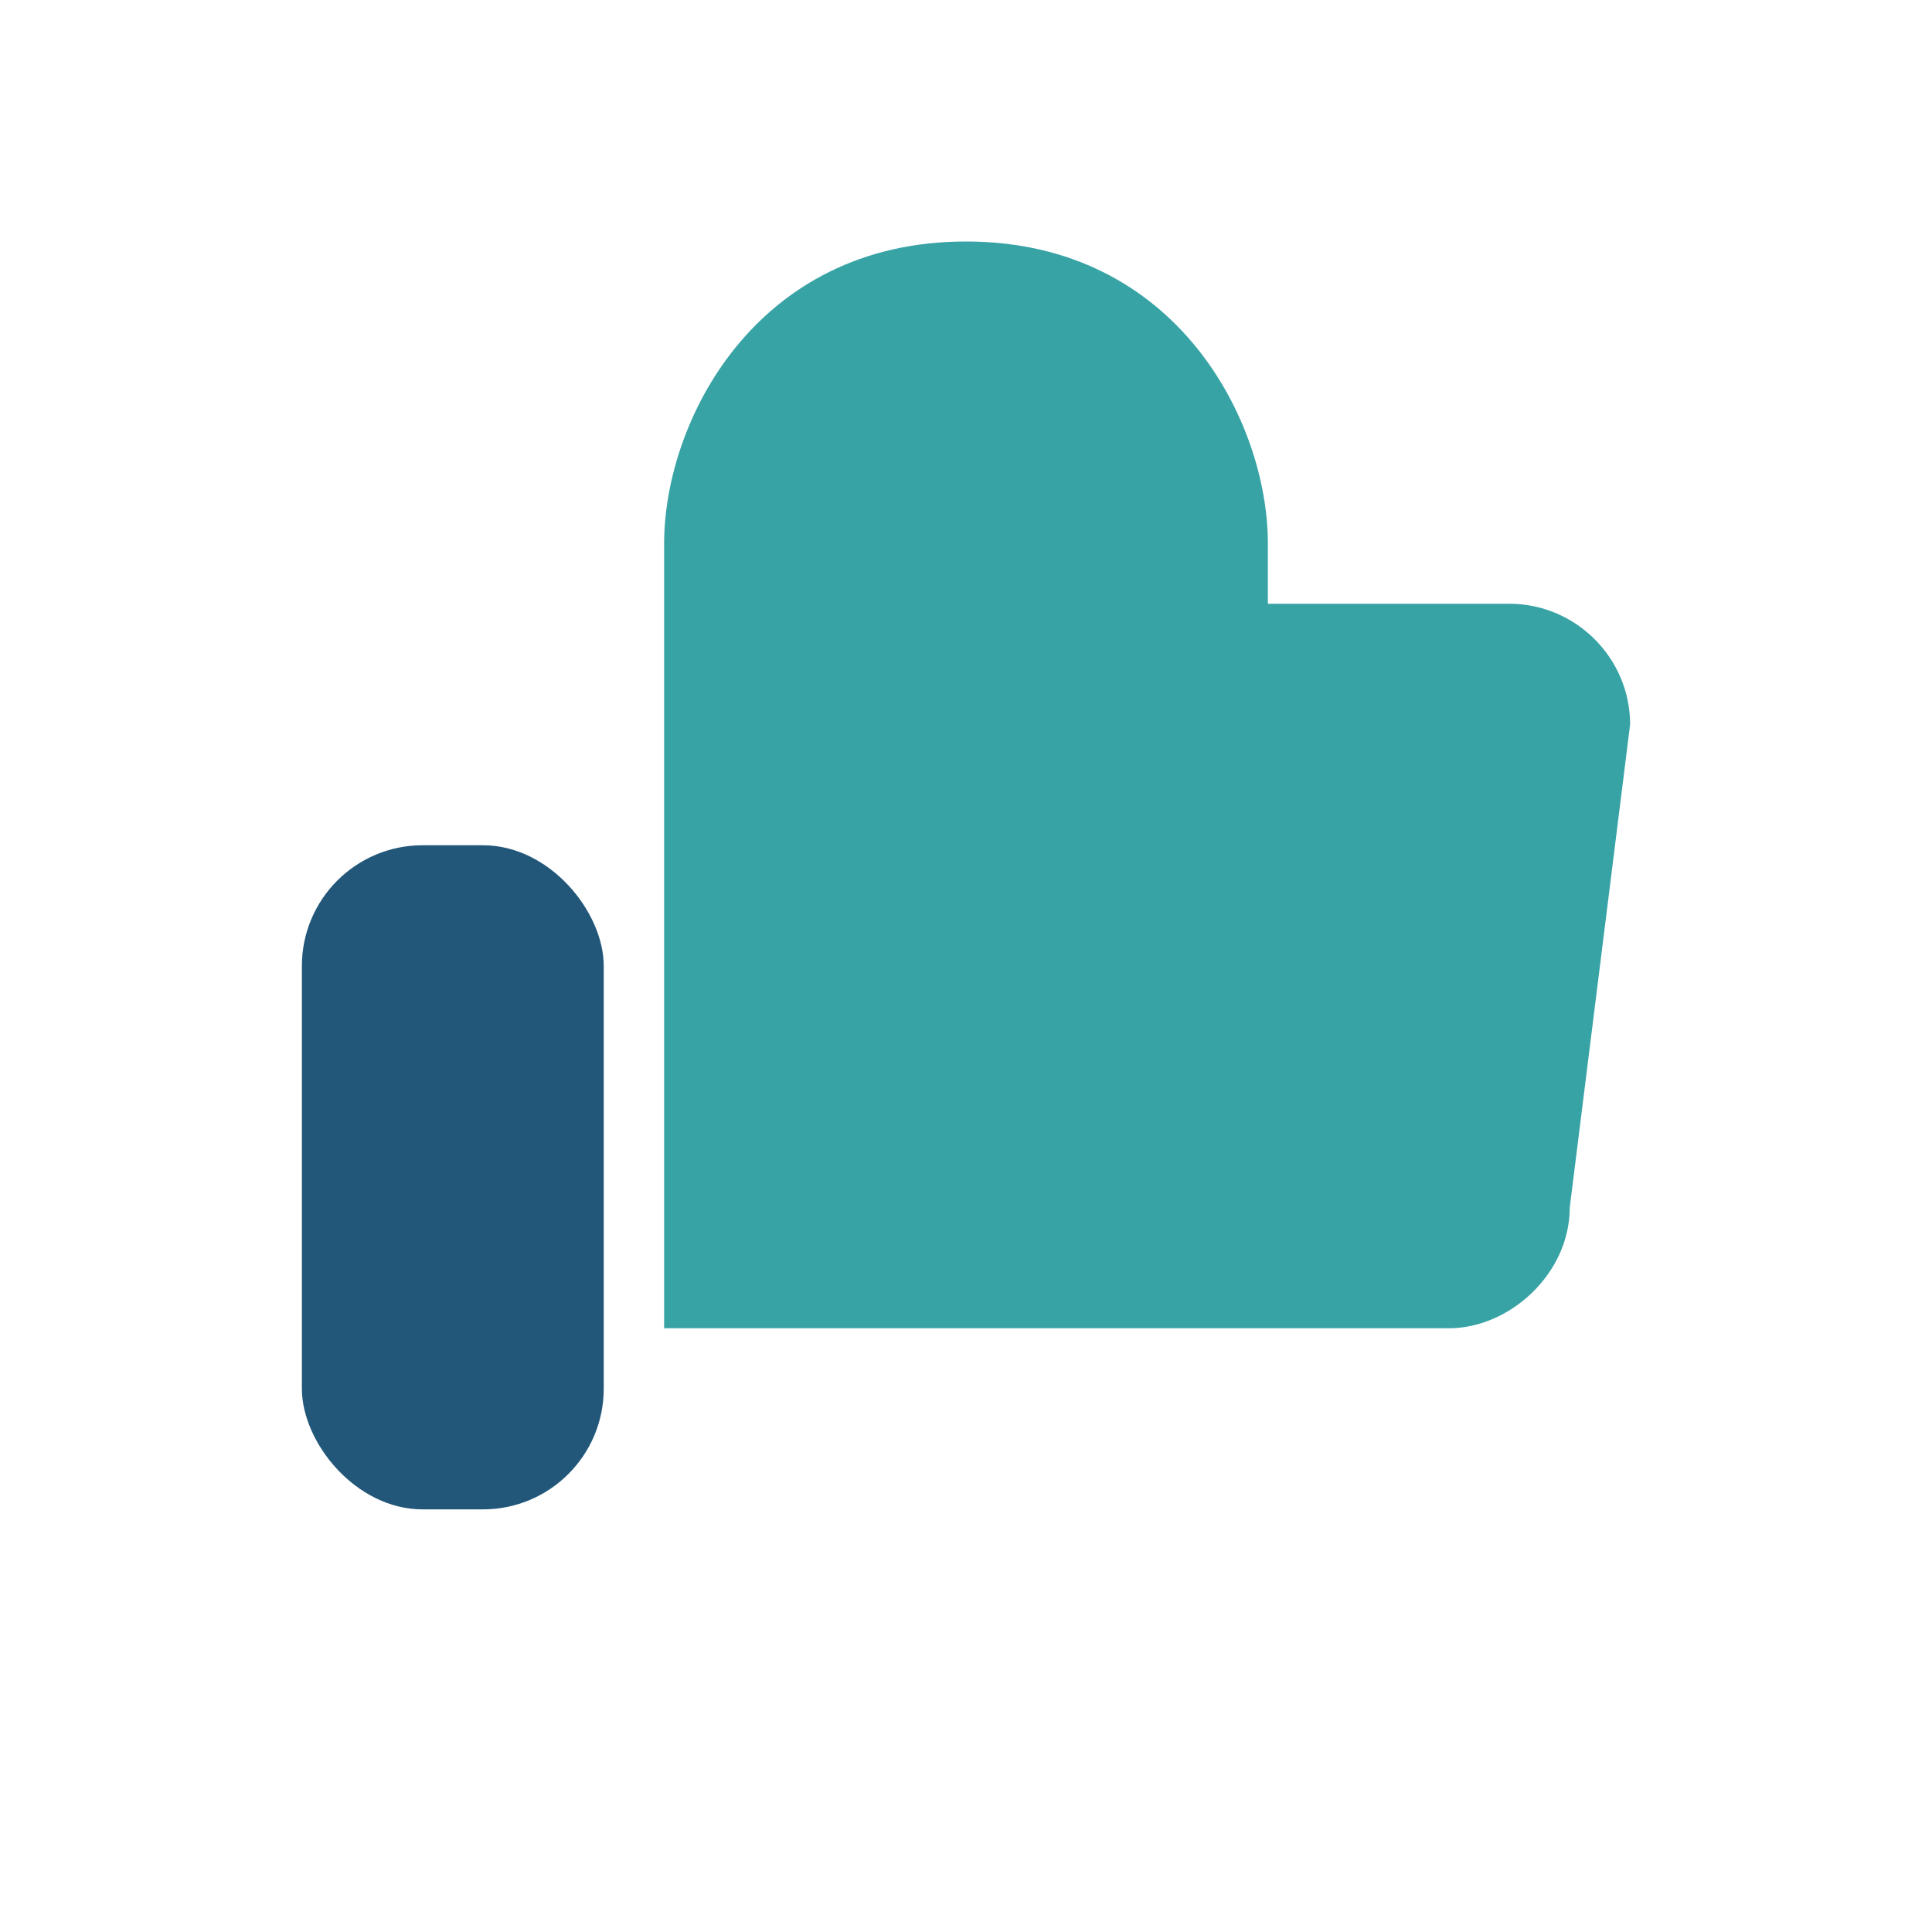 <?xml version="1.0" encoding="UTF-8"?>
<svg xmlns="http://www.w3.org/2000/svg" width="32" height="32" viewBox="0 0 32 32"><path fill="#38A3A5" d="M11 17V9c0-2 1.5-5 5-5s5 3 5 5v1h4c1.1 0 2 .9 2 2l-1 8c0 1.1-1 2-2 2H11z"/><rect x="5" y="14" width="5" height="11" rx="2" fill="#22577A"/></svg>